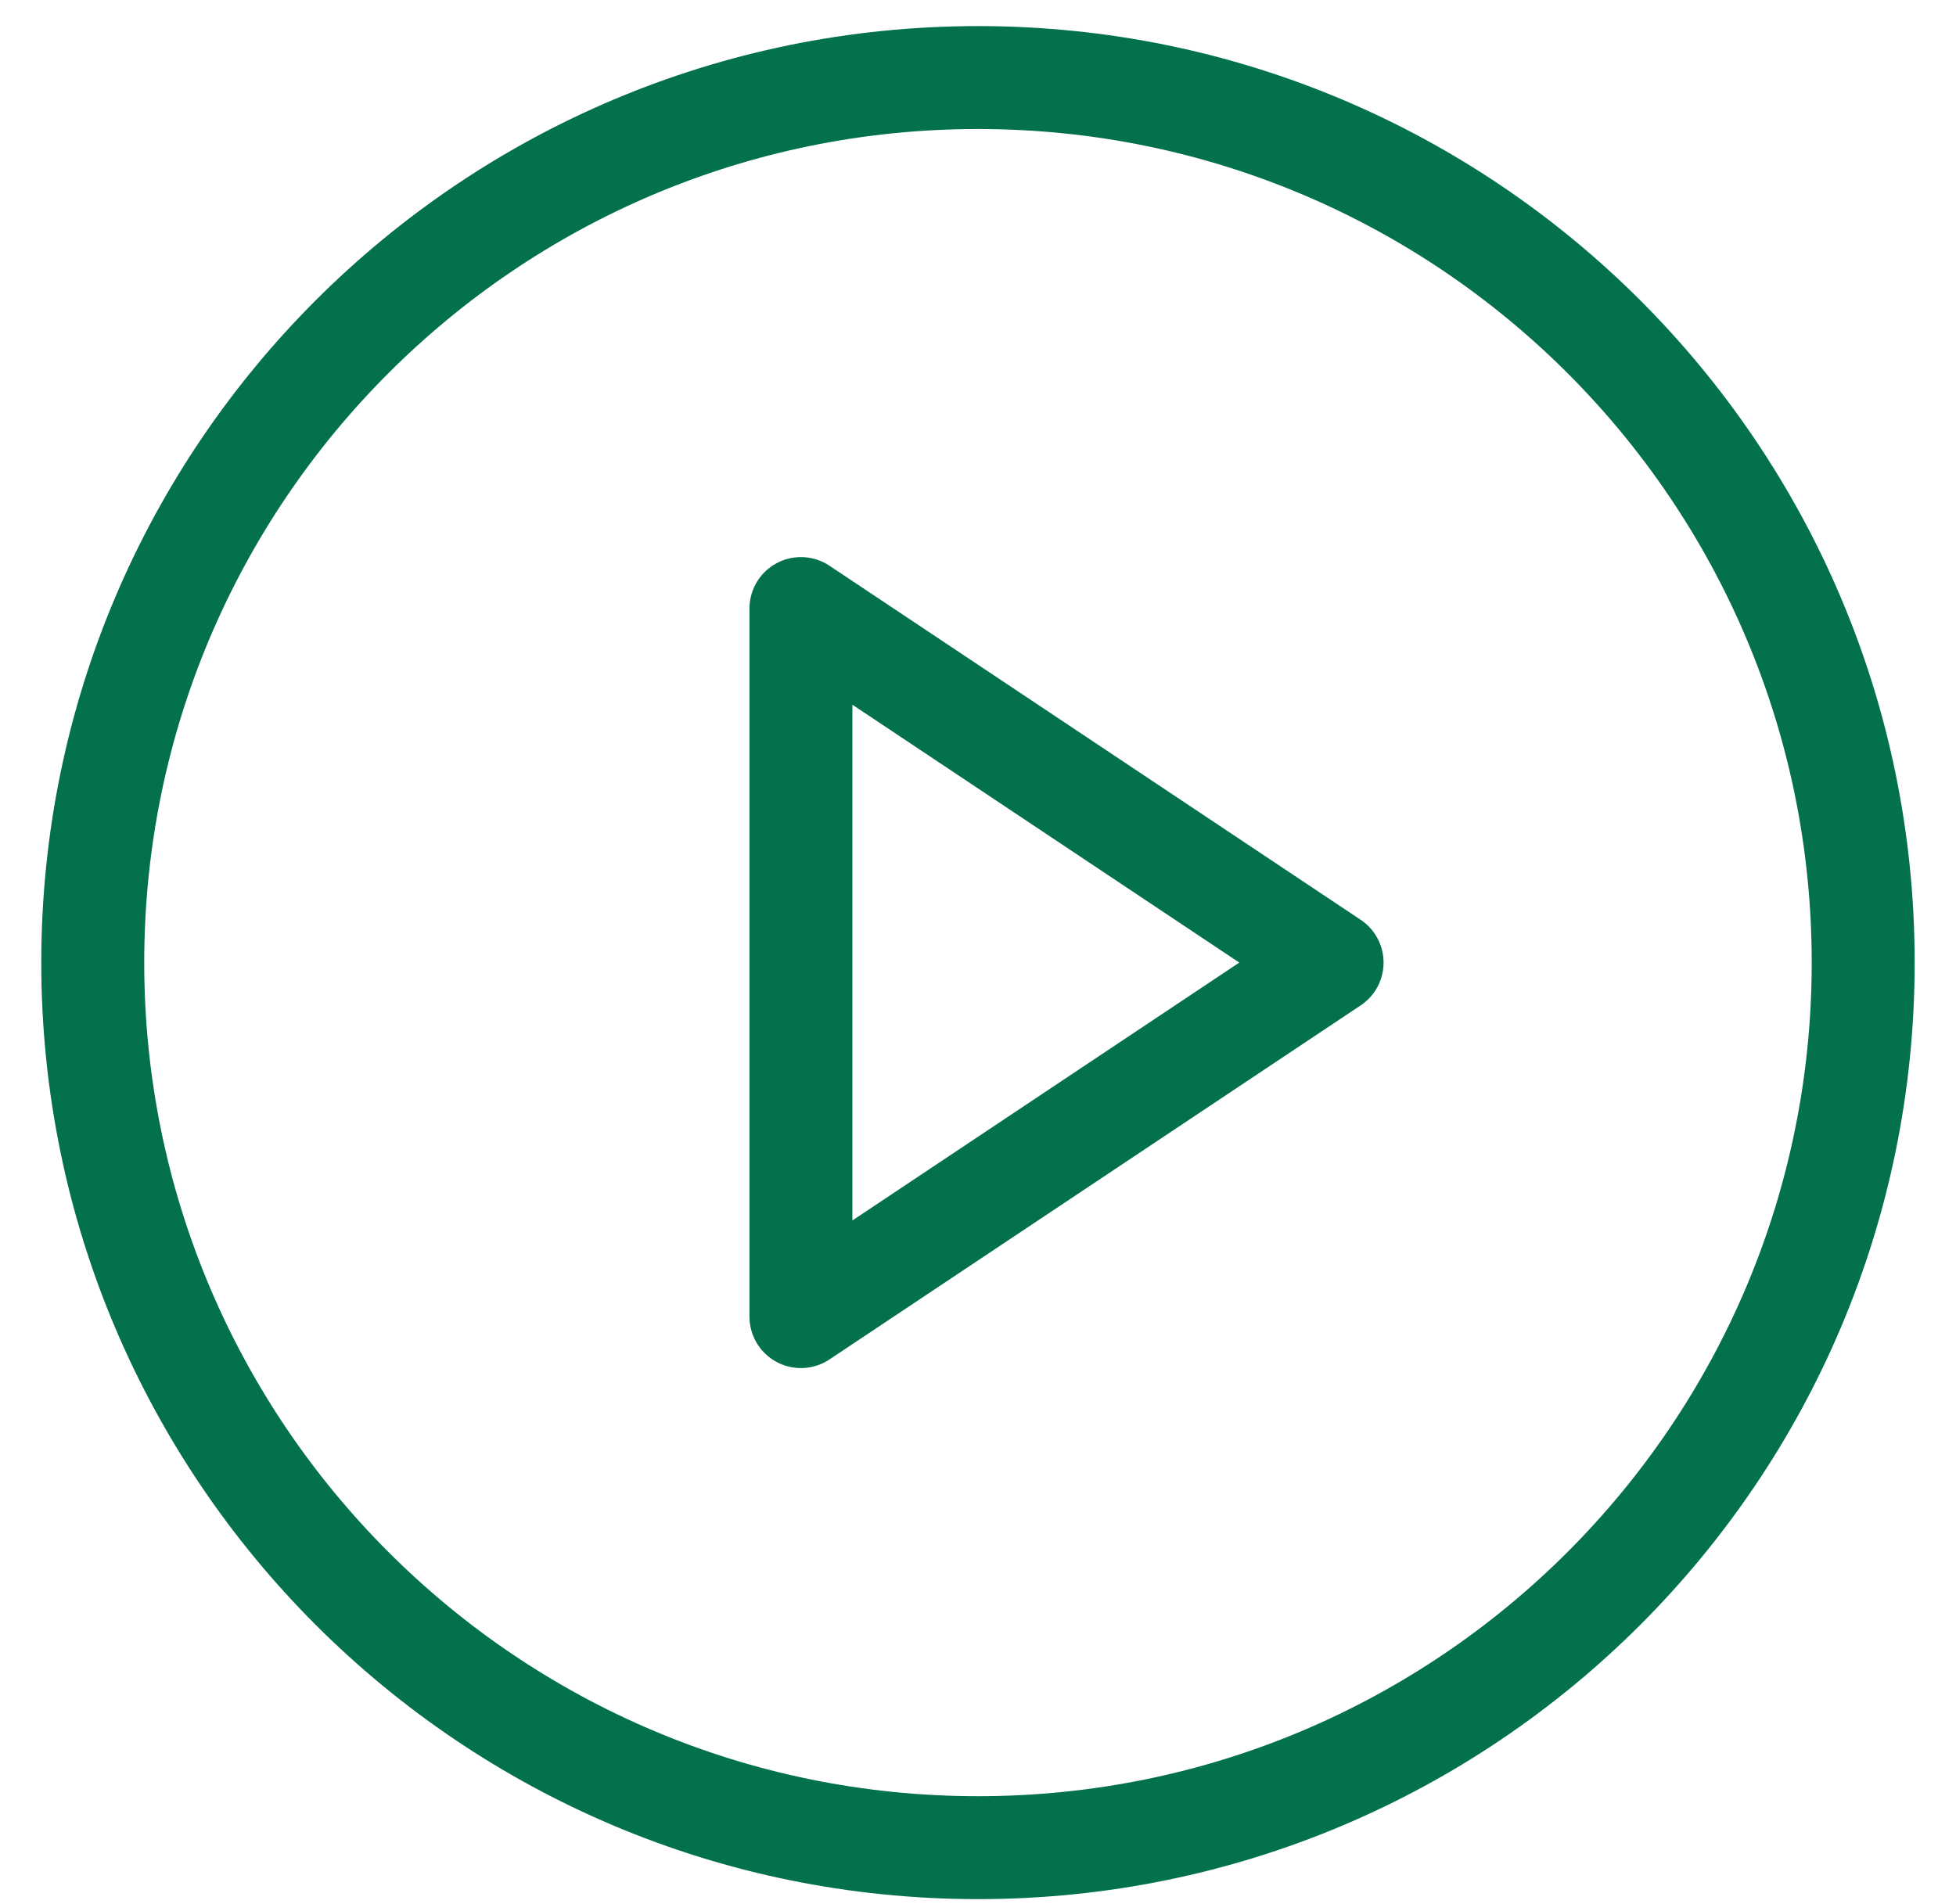 <svg width="38" height="37" viewBox="0 0 38 37" fill="none" xmlns="http://www.w3.org/2000/svg">
<path d="M19 35.902C28.498 35.902 36.197 28.202 36.197 18.704C36.197 9.206 28.498 1.507 19 1.507C9.502 1.507 1.802 9.206 1.802 18.704C1.802 28.202 9.502 35.902 19 35.902Z" stroke="#03704E" stroke-width="2" stroke-linecap="round" stroke-linejoin="round"/>
<path d="M15.56 11.825L25.879 18.704L15.56 25.583V11.825Z" stroke="#03704E" stroke-width="2" stroke-linecap="round" stroke-linejoin="round"/>
</svg>
